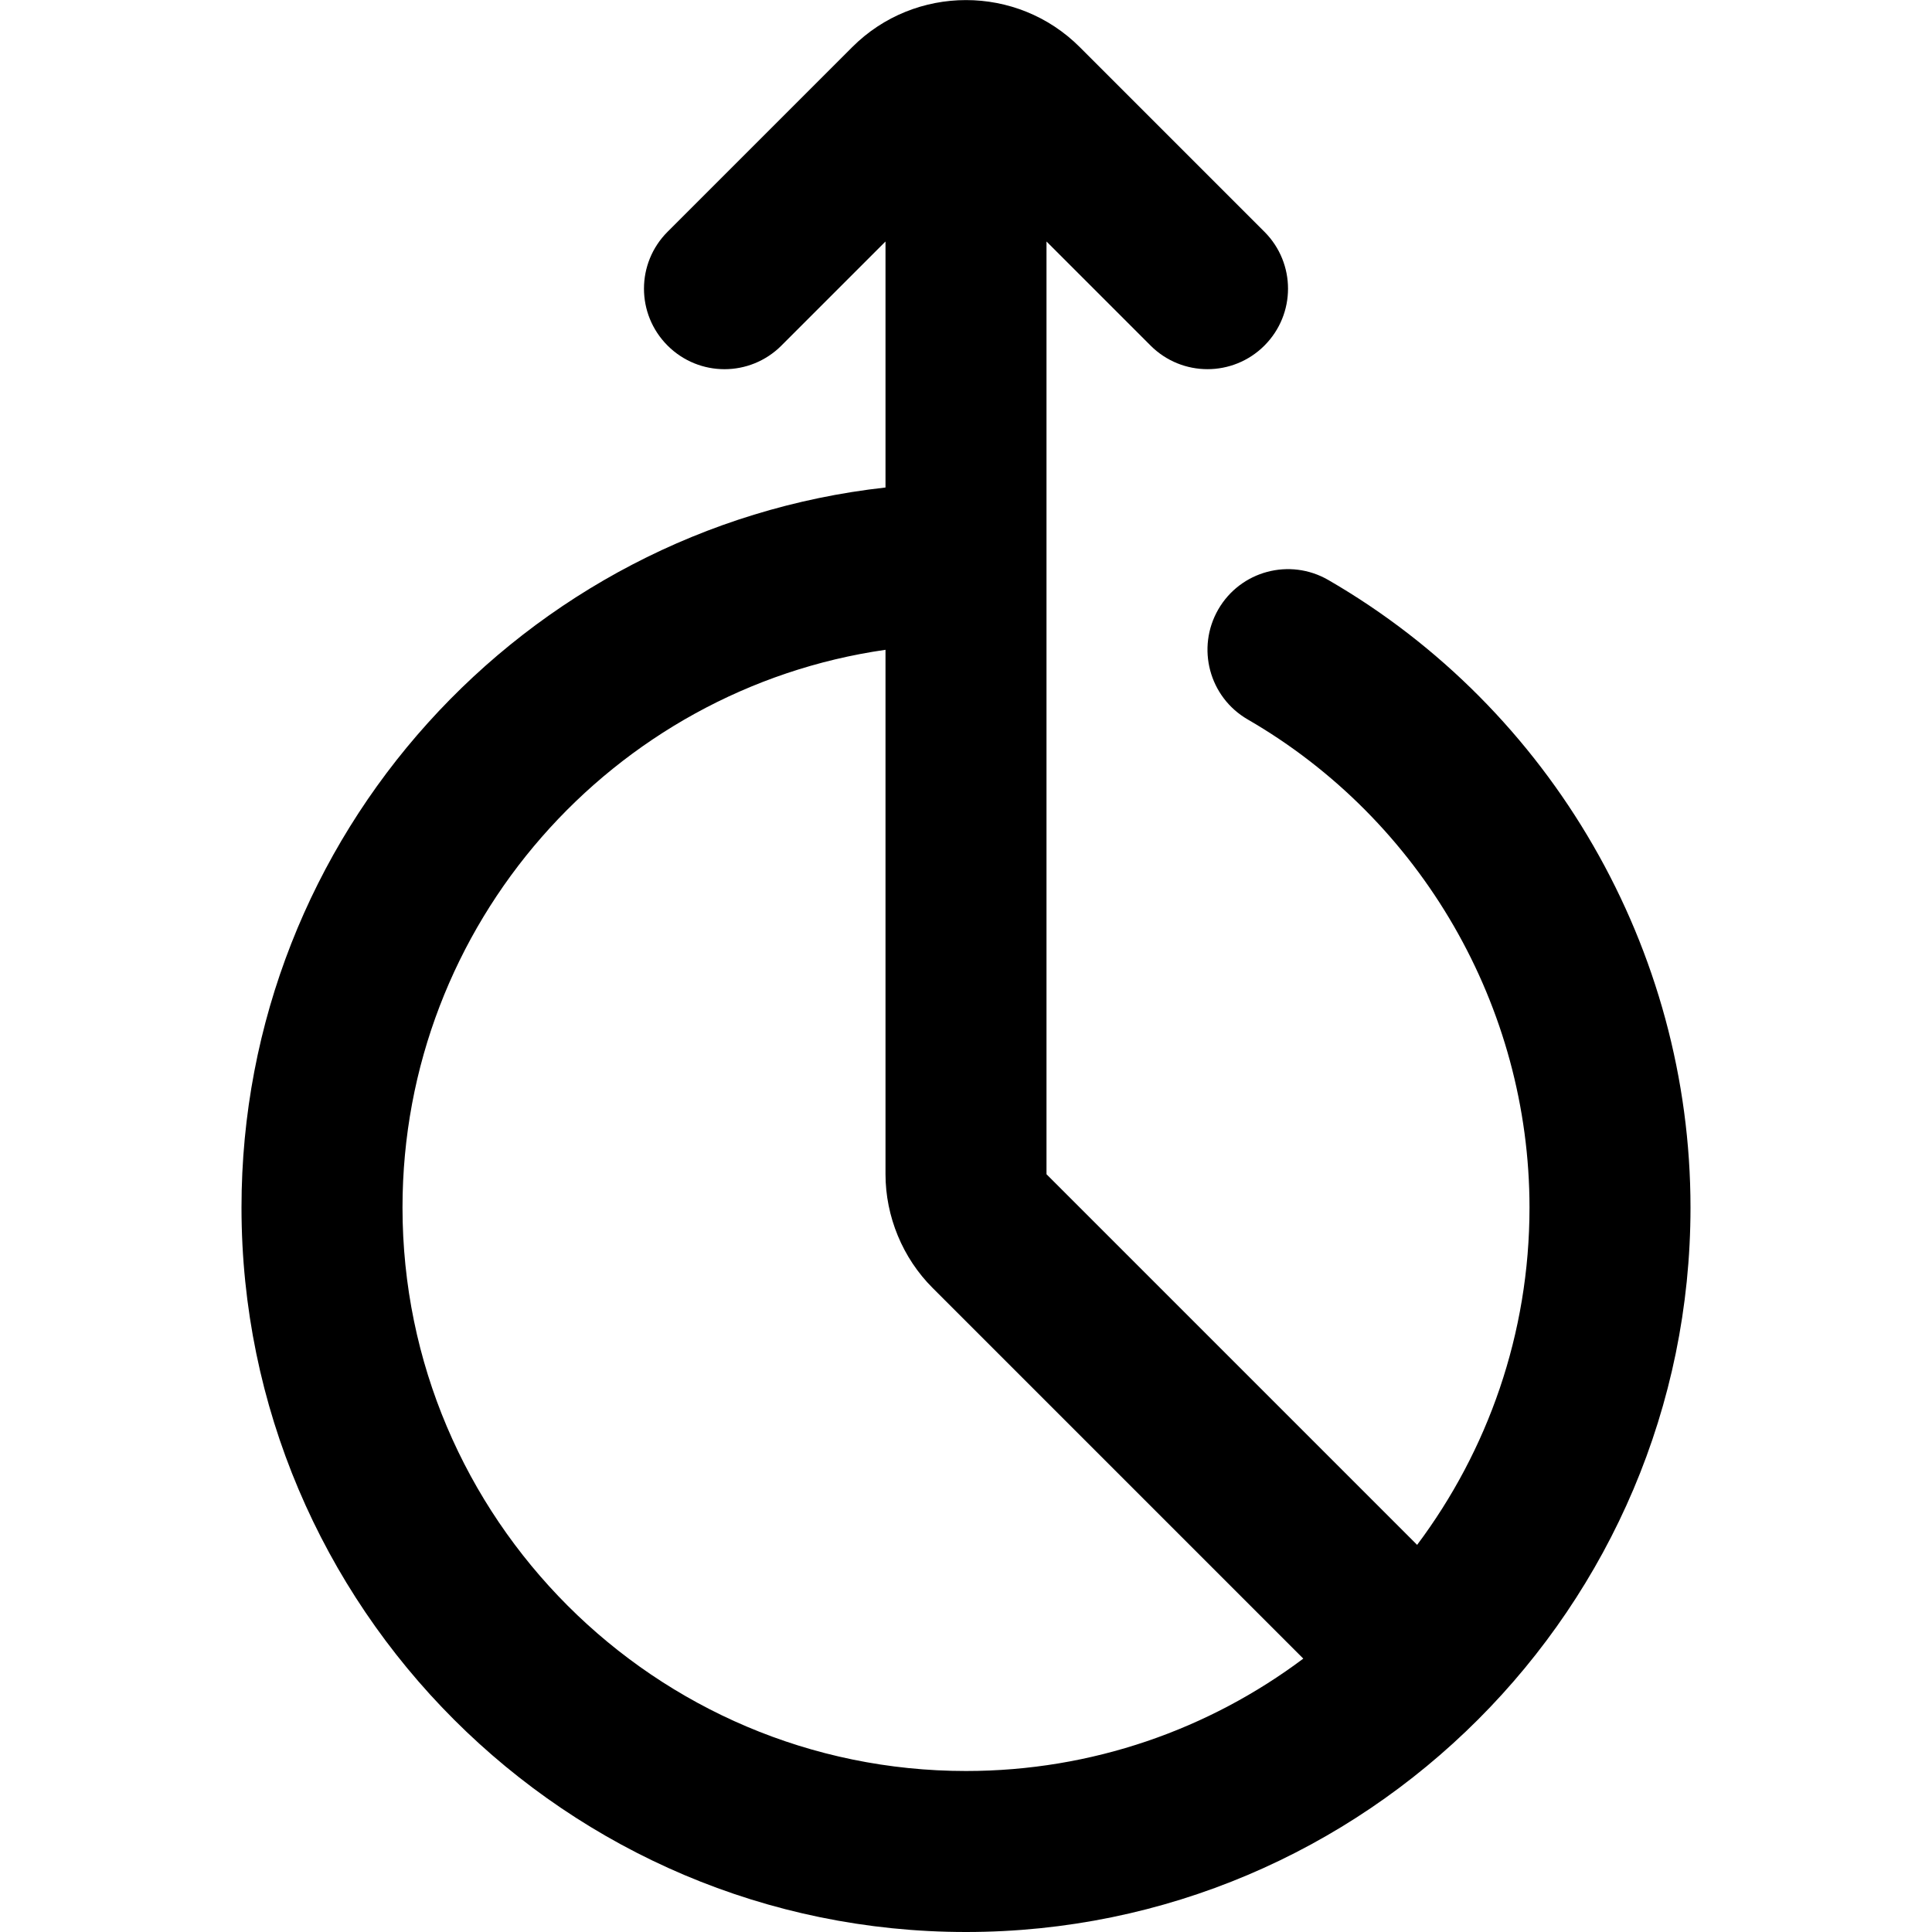 <?xml version="1.0" encoding="UTF-8"?>
<svg xmlns="http://www.w3.org/2000/svg" id="Layer_1" data-name="Layer 1" viewBox="0 0 24 24">
  <path d="m16.501,7.205c-.479-.277-1.09-.114-1.367.365-.276.479-.113,1.09.365,1.367,2.16,1.249,3.501,3.573,3.501,6.064,0,1.57-.52,3.021-1.396,4.19l-4.604-4.604V3l1.293,1.293c.195.195.451.293.707.293s.512-.098.707-.293c.391-.391.391-1.023,0-1.414l-2.293-2.293c-.779-.78-2.049-.78-2.828,0l-2.293,2.293c-.391.391-.391,1.023,0,1.414s1.023.391,1.414,0l1.293-1.293v3.056c-4.494.499-8,4.32-8,8.944,0,4.963,4.038,9,9,9s9-4.037,9-9c0-3.203-1.724-6.19-4.499-7.795Zm-11.501,7.795c0-3.52,2.612-6.442,6-6.928v6.514c0,.526.213,1.042.586,1.414l4.604,4.604c-1.169.876-2.62,1.396-4.19,1.396-3.86,0-7-3.141-7-7Z"/>
</svg>
